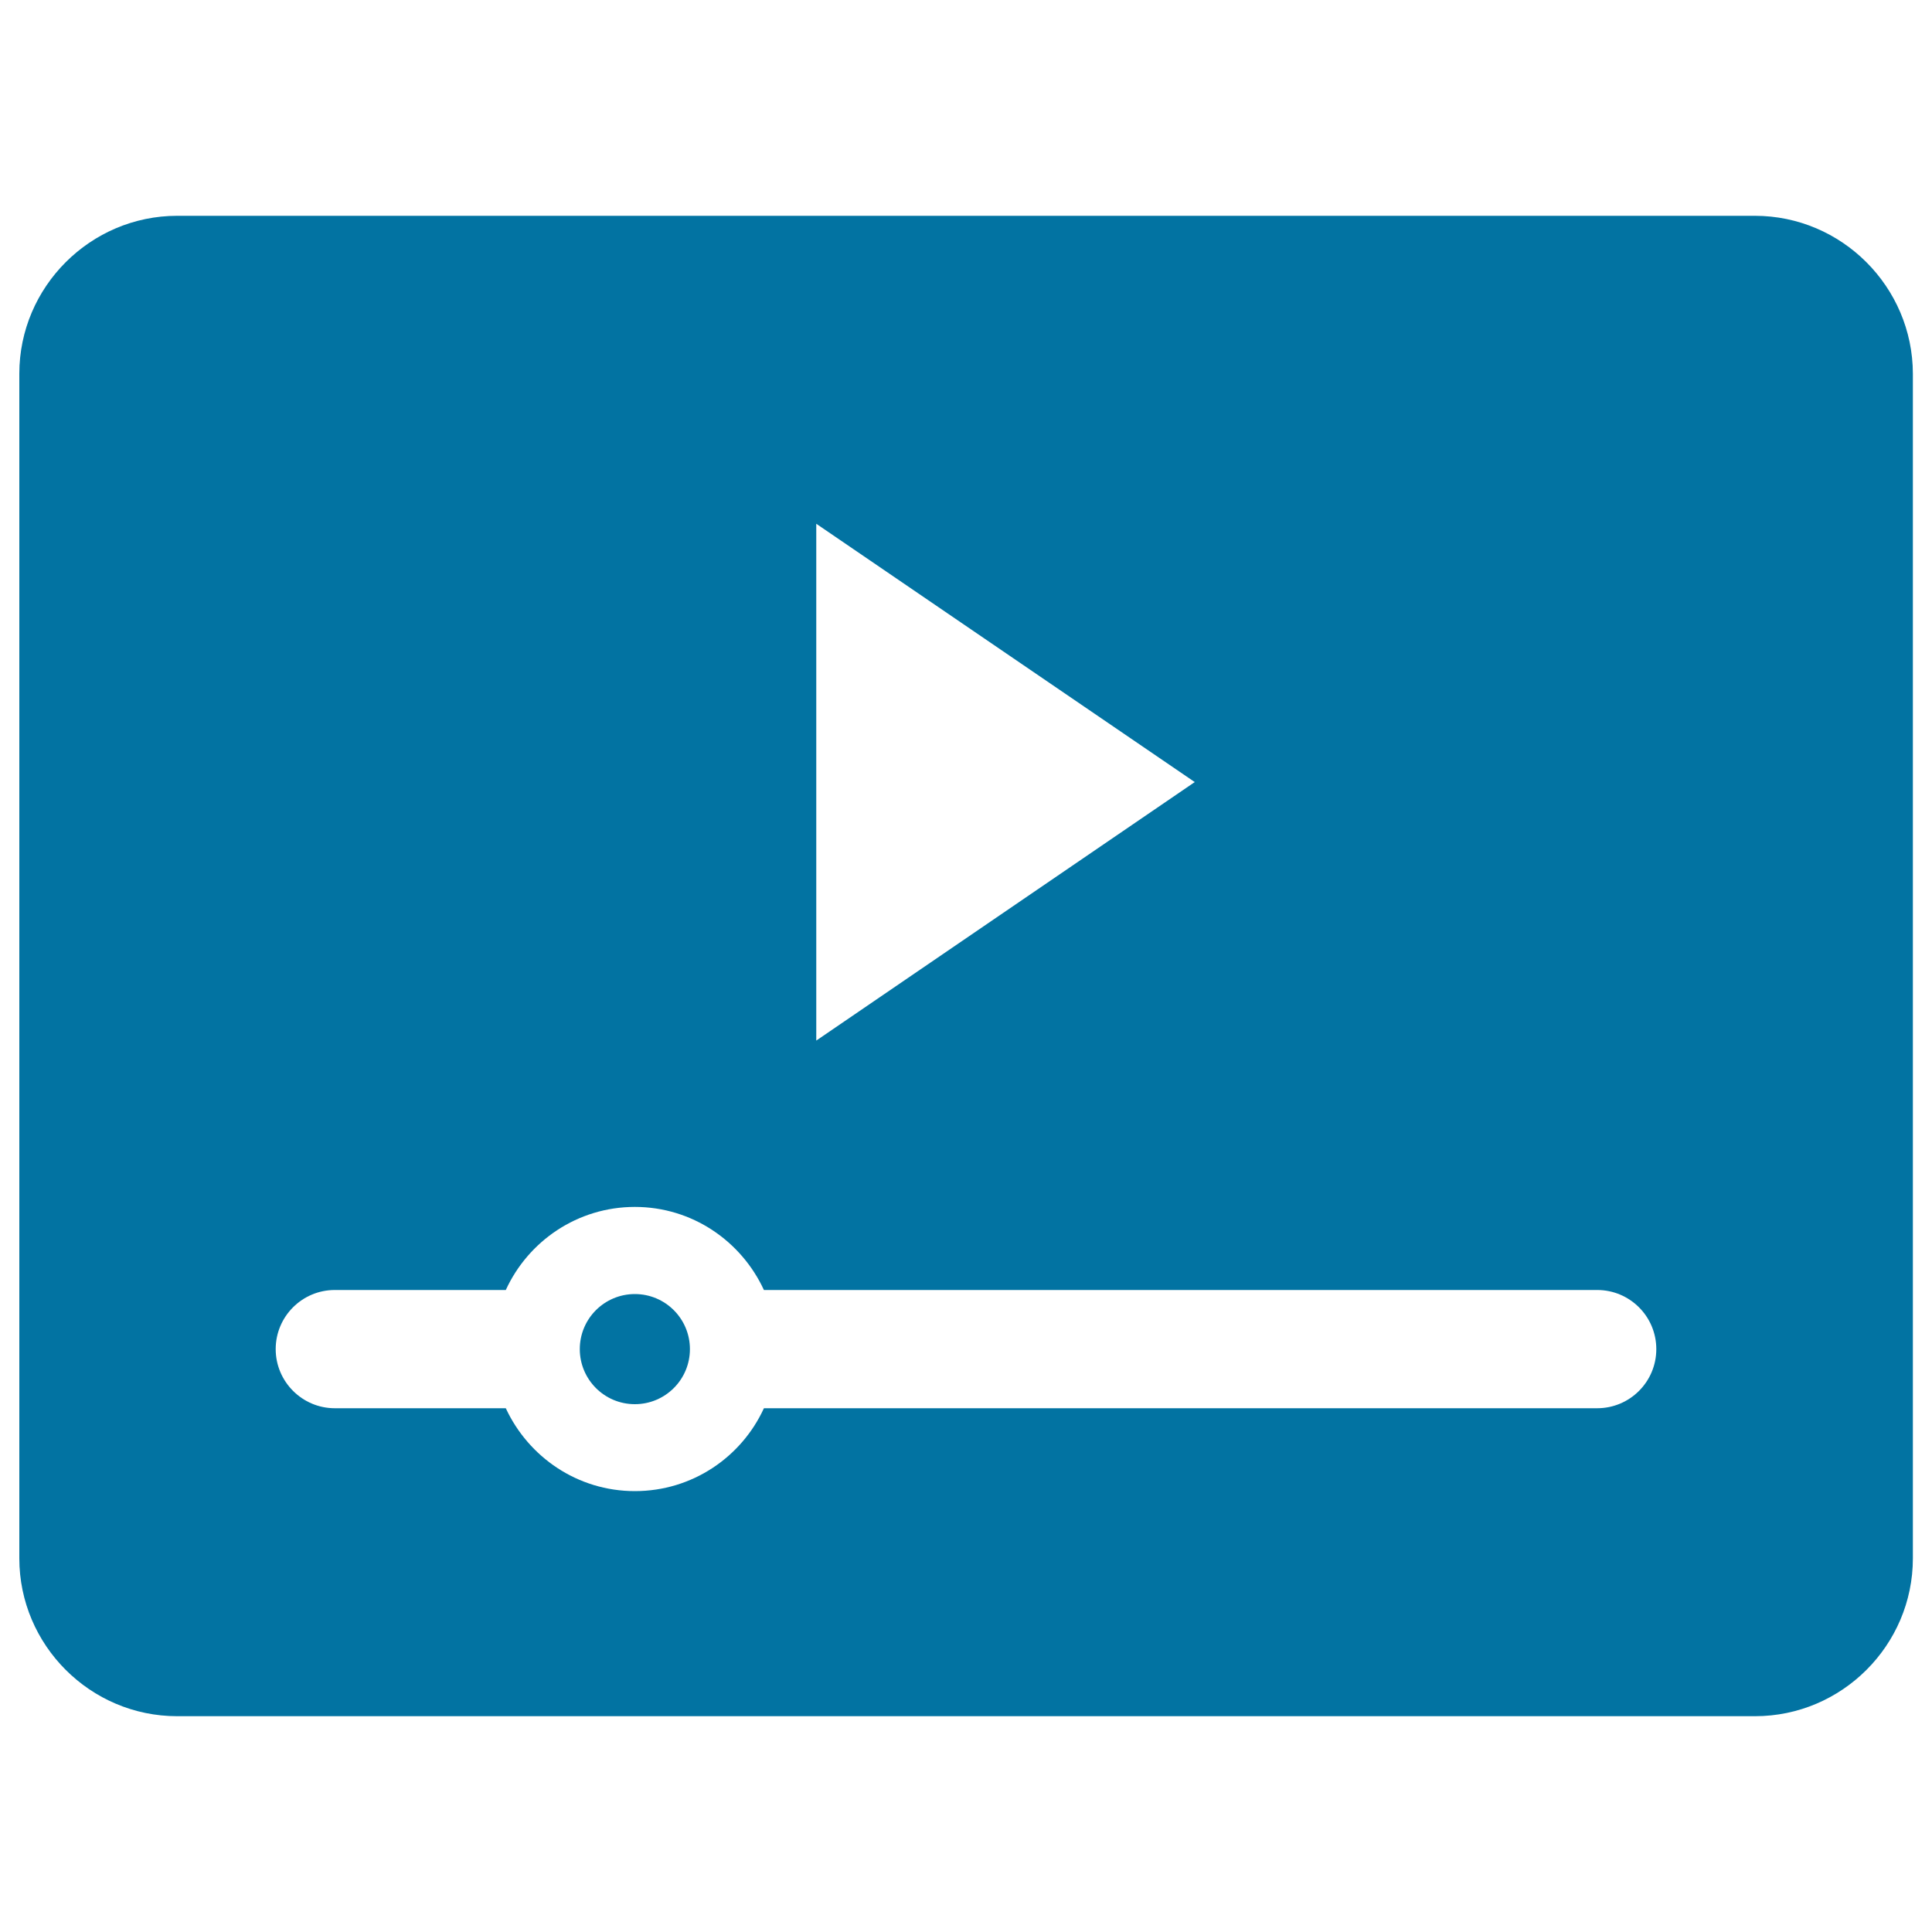<svg xmlns="http://www.w3.org/2000/svg" viewBox="0 0 1000 1000" style="fill:#0273a2">
<title>Video Player Outline SVG icon</title>
<g><g><g><path d="M908.3,111.7H91.7c-44.9,0-81.7,36.8-81.7,81.7v613.2c0,44.9,36.7,81.7,81.7,81.7h816.7c44.9,0,81.7-36.7,81.7-81.7V193.4C990,148.5,953.3,111.7,908.3,111.7z M422.5,271.1l195.9,133.7L422.5,538.6V271.1z M826.7,728.9H395.4c-11.6,25.3-37.1,42.9-66.8,42.9s-55.1-17.7-66.8-42.9h-88.5c-16.9,0-30.6-13.8-30.6-30.6c0-16.9,13.7-30.6,30.6-30.6h88.5c11.6-25.3,37.1-43,66.8-43s55.1,17.7,66.8,43h431.3c16.9,0,30.6,13.7,30.6,30.6S843.6,728.9,826.7,728.9z"/><path d="M328.6,669.8c15.8,0,28.5,12.8,28.5,28.5c0,15.8-12.8,28.5-28.5,28.5c-15.8,0-28.5-12.8-28.5-28.5C300.1,682.5,312.9,669.8,328.6,669.8z"/></g></g></g>
</svg>